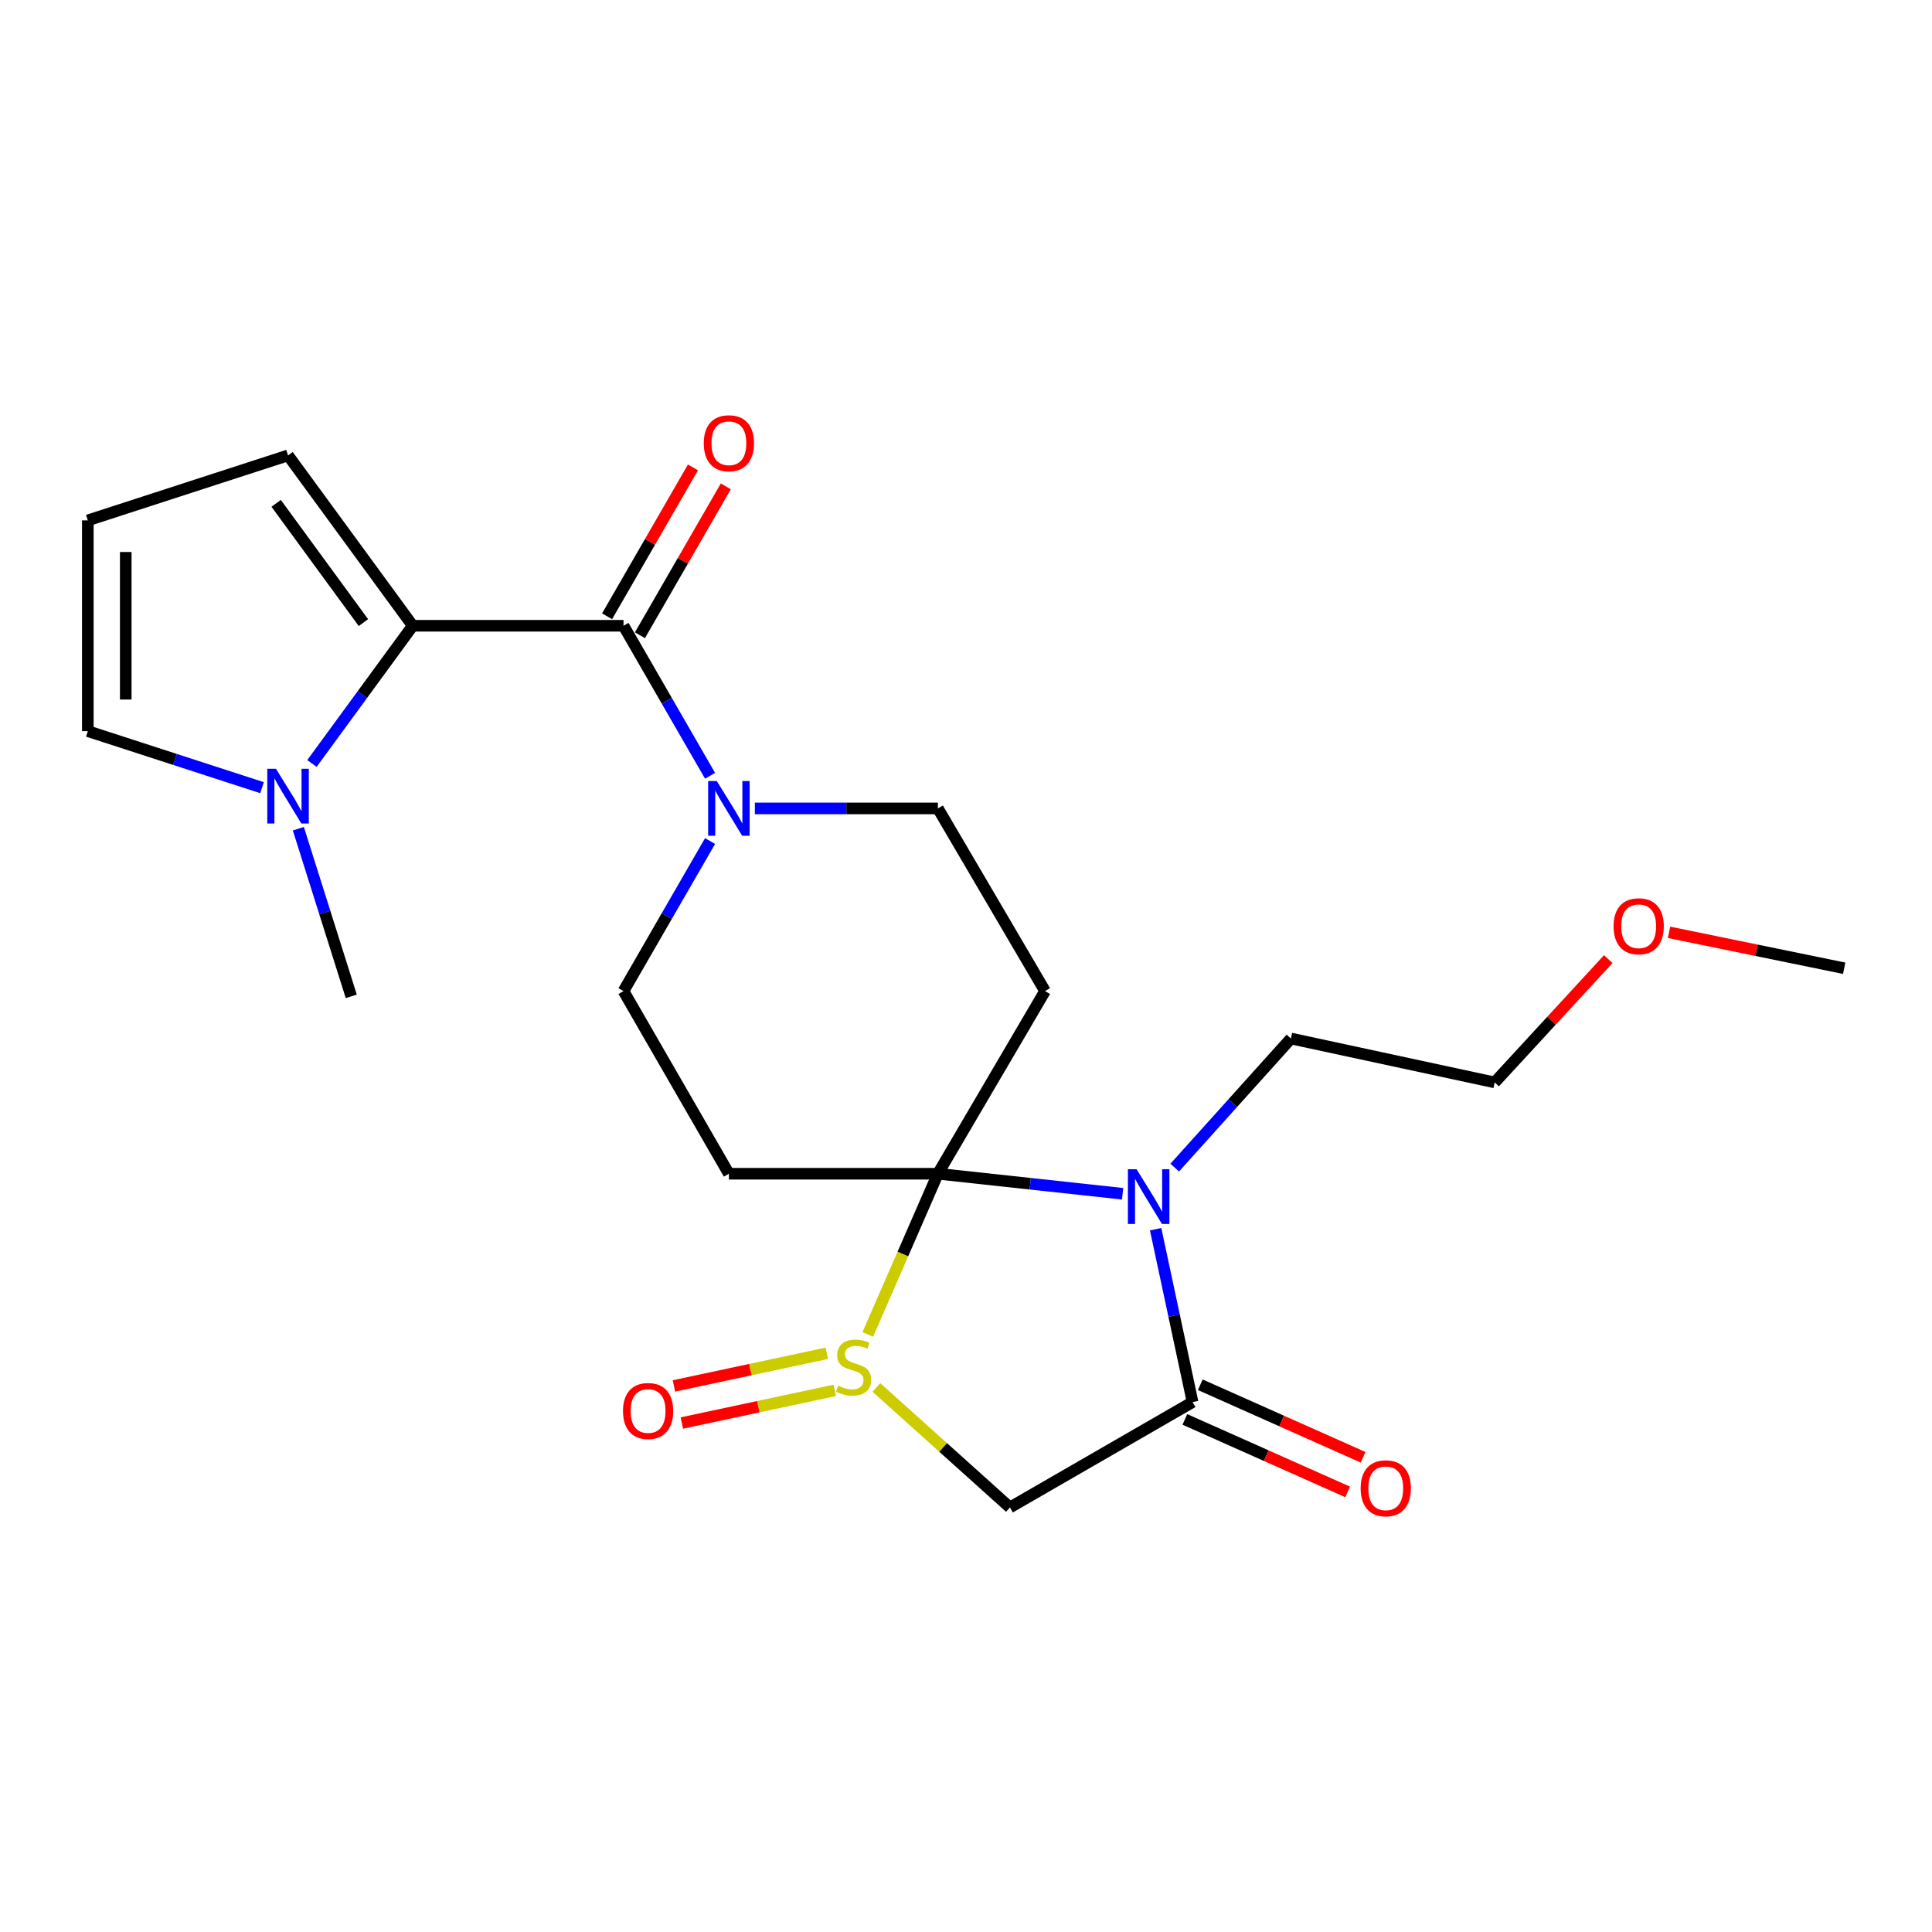 <?xml version='1.0' encoding='iso-8859-1'?>
<svg version='1.1' baseProfile='full'
              xmlns='http://www.w3.org/2000/svg'
                      xmlns:rdkit='http://www.rdkit.org/xml'
                      xmlns:xlink='http://www.w3.org/1999/xlink'
                  xml:space='preserve'
width='1000px' height='1000px' viewBox='0 0 1000 1000'>
<!-- END OF HEADER -->
<rect style='opacity:1.0;fill:#FFFFFF;stroke:none' width='1000' height='1000' x='0' y='0'> </rect>
<path class='bond-0' d='M 485.45,607.525 L 467.31,649.105' style='fill:none;fill-rule:evenodd;stroke:#000000;stroke-width:6px;stroke-linecap:butt;stroke-linejoin:miter;stroke-opacity:1' />
<path class='bond-0' d='M 467.31,649.105 L 449.171,690.685' style='fill:none;fill-rule:evenodd;stroke:#CCCC00;stroke-width:6px;stroke-linecap:butt;stroke-linejoin:miter;stroke-opacity:1' />
<path class='bond-1' d='M 485.45,607.525 L 533.255,612.706' style='fill:none;fill-rule:evenodd;stroke:#000000;stroke-width:6px;stroke-linecap:butt;stroke-linejoin:miter;stroke-opacity:1' />
<path class='bond-1' d='M 533.255,612.706 L 581.06,617.887' style='fill:none;fill-rule:evenodd;stroke:#0000FF;stroke-width:6px;stroke-linecap:butt;stroke-linejoin:miter;stroke-opacity:1' />
<path class='bond-2' d='M 485.45,607.525 L 540.913,512.981' style='fill:none;fill-rule:evenodd;stroke:#000000;stroke-width:6px;stroke-linecap:butt;stroke-linejoin:miter;stroke-opacity:1' />
<path class='bond-3' d='M 485.45,607.525 L 377.273,607.525' style='fill:none;fill-rule:evenodd;stroke:#000000;stroke-width:6px;stroke-linecap:butt;stroke-linejoin:miter;stroke-opacity:1' />
<path class='bond-4' d='M 453.621,718.139 L 488.176,749.2' style='fill:none;fill-rule:evenodd;stroke:#CCCC00;stroke-width:6px;stroke-linecap:butt;stroke-linejoin:miter;stroke-opacity:1' />
<path class='bond-4' d='M 488.176,749.2 L 522.731,780.262' style='fill:none;fill-rule:evenodd;stroke:#000000;stroke-width:6px;stroke-linecap:butt;stroke-linejoin:miter;stroke-opacity:1' />
<path class='bond-5' d='M 427.971,700.453 L 388.396,708.906' style='fill:none;fill-rule:evenodd;stroke:#CCCC00;stroke-width:6px;stroke-linecap:butt;stroke-linejoin:miter;stroke-opacity:1' />
<path class='bond-5' d='M 388.396,708.906 L 348.821,717.359' style='fill:none;fill-rule:evenodd;stroke:#FF0000;stroke-width:6px;stroke-linecap:butt;stroke-linejoin:miter;stroke-opacity:1' />
<path class='bond-5' d='M 432.073,719.653 L 392.497,728.106' style='fill:none;fill-rule:evenodd;stroke:#CCCC00;stroke-width:6px;stroke-linecap:butt;stroke-linejoin:miter;stroke-opacity:1' />
<path class='bond-5' d='M 392.497,728.106 L 352.922,736.559' style='fill:none;fill-rule:evenodd;stroke:#FF0000;stroke-width:6px;stroke-linecap:butt;stroke-linejoin:miter;stroke-opacity:1' />
<path class='bond-6' d='M 598.15,636.227 L 607.712,680.971' style='fill:none;fill-rule:evenodd;stroke:#0000FF;stroke-width:6px;stroke-linecap:butt;stroke-linejoin:miter;stroke-opacity:1' />
<path class='bond-6' d='M 607.712,680.971 L 617.274,725.715' style='fill:none;fill-rule:evenodd;stroke:#000000;stroke-width:6px;stroke-linecap:butt;stroke-linejoin:miter;stroke-opacity:1' />
<path class='bond-7' d='M 608.035,604.357 L 638.106,570.945' style='fill:none;fill-rule:evenodd;stroke:#0000FF;stroke-width:6px;stroke-linecap:butt;stroke-linejoin:miter;stroke-opacity:1' />
<path class='bond-7' d='M 638.106,570.945 L 668.178,537.533' style='fill:none;fill-rule:evenodd;stroke:#000000;stroke-width:6px;stroke-linecap:butt;stroke-linejoin:miter;stroke-opacity:1' />
<path class='bond-8' d='M 613.279,734.682 L 655.41,753.449' style='fill:none;fill-rule:evenodd;stroke:#000000;stroke-width:6px;stroke-linecap:butt;stroke-linejoin:miter;stroke-opacity:1' />
<path class='bond-8' d='M 655.41,753.449 L 697.54,772.217' style='fill:none;fill-rule:evenodd;stroke:#FF0000;stroke-width:6px;stroke-linecap:butt;stroke-linejoin:miter;stroke-opacity:1' />
<path class='bond-8' d='M 621.268,716.748 L 663.398,735.515' style='fill:none;fill-rule:evenodd;stroke:#000000;stroke-width:6px;stroke-linecap:butt;stroke-linejoin:miter;stroke-opacity:1' />
<path class='bond-8' d='M 663.398,735.515 L 705.529,754.283' style='fill:none;fill-rule:evenodd;stroke:#FF0000;stroke-width:6px;stroke-linecap:butt;stroke-linejoin:miter;stroke-opacity:1' />
<path class='bond-9' d='M 617.274,725.715 L 522.731,780.262' style='fill:none;fill-rule:evenodd;stroke:#000000;stroke-width:6px;stroke-linecap:butt;stroke-linejoin:miter;stroke-opacity:1' />
<path class='bond-10' d='M 322.726,323.895 L 345.127,362.722' style='fill:none;fill-rule:evenodd;stroke:#000000;stroke-width:6px;stroke-linecap:butt;stroke-linejoin:miter;stroke-opacity:1' />
<path class='bond-10' d='M 345.127,362.722 L 367.529,401.549' style='fill:none;fill-rule:evenodd;stroke:#0000FF;stroke-width:6px;stroke-linecap:butt;stroke-linejoin:miter;stroke-opacity:1' />
<path class='bond-11' d='M 322.726,323.895 L 213.632,323.895' style='fill:none;fill-rule:evenodd;stroke:#000000;stroke-width:6px;stroke-linecap:butt;stroke-linejoin:miter;stroke-opacity:1' />
<path class='bond-12' d='M 331.229,328.8 L 353.458,290.267' style='fill:none;fill-rule:evenodd;stroke:#000000;stroke-width:6px;stroke-linecap:butt;stroke-linejoin:miter;stroke-opacity:1' />
<path class='bond-12' d='M 353.458,290.267 L 375.686,251.735' style='fill:none;fill-rule:evenodd;stroke:#FF0000;stroke-width:6px;stroke-linecap:butt;stroke-linejoin:miter;stroke-opacity:1' />
<path class='bond-12' d='M 314.223,318.989 L 336.452,280.457' style='fill:none;fill-rule:evenodd;stroke:#000000;stroke-width:6px;stroke-linecap:butt;stroke-linejoin:miter;stroke-opacity:1' />
<path class='bond-12' d='M 336.452,280.457 L 358.68,241.924' style='fill:none;fill-rule:evenodd;stroke:#FF0000;stroke-width:6px;stroke-linecap:butt;stroke-linejoin:miter;stroke-opacity:1' />
<path class='bond-13' d='M 213.632,323.895 L 187.545,359.536' style='fill:none;fill-rule:evenodd;stroke:#000000;stroke-width:6px;stroke-linecap:butt;stroke-linejoin:miter;stroke-opacity:1' />
<path class='bond-13' d='M 187.545,359.536 L 161.458,395.176' style='fill:none;fill-rule:evenodd;stroke:#0000FF;stroke-width:6px;stroke-linecap:butt;stroke-linejoin:miter;stroke-opacity:1' />
<path class='bond-14' d='M 213.632,323.895 L 149.094,235.71' style='fill:none;fill-rule:evenodd;stroke:#000000;stroke-width:6px;stroke-linecap:butt;stroke-linejoin:miter;stroke-opacity:1' />
<path class='bond-14' d='M 188.108,322.262 L 142.932,260.533' style='fill:none;fill-rule:evenodd;stroke:#000000;stroke-width:6px;stroke-linecap:butt;stroke-linejoin:miter;stroke-opacity:1' />
<path class='bond-15' d='M 540.913,512.981 L 485.45,418.438' style='fill:none;fill-rule:evenodd;stroke:#000000;stroke-width:6px;stroke-linecap:butt;stroke-linejoin:miter;stroke-opacity:1' />
<path class='bond-16' d='M 377.273,607.525 L 322.726,512.981' style='fill:none;fill-rule:evenodd;stroke:#000000;stroke-width:6px;stroke-linecap:butt;stroke-linejoin:miter;stroke-opacity:1' />
<path class='bond-17' d='M 367.529,435.327 L 345.127,474.154' style='fill:none;fill-rule:evenodd;stroke:#0000FF;stroke-width:6px;stroke-linecap:butt;stroke-linejoin:miter;stroke-opacity:1' />
<path class='bond-17' d='M 345.127,474.154 L 322.726,512.981' style='fill:none;fill-rule:evenodd;stroke:#000000;stroke-width:6px;stroke-linecap:butt;stroke-linejoin:miter;stroke-opacity:1' />
<path class='bond-18' d='M 390.717,418.438 L 438.083,418.438' style='fill:none;fill-rule:evenodd;stroke:#0000FF;stroke-width:6px;stroke-linecap:butt;stroke-linejoin:miter;stroke-opacity:1' />
<path class='bond-18' d='M 438.083,418.438 L 485.45,418.438' style='fill:none;fill-rule:evenodd;stroke:#000000;stroke-width:6px;stroke-linecap:butt;stroke-linejoin:miter;stroke-opacity:1' />
<path class='bond-19' d='M 135.631,407.7 L 90.543,393.071' style='fill:none;fill-rule:evenodd;stroke:#0000FF;stroke-width:6px;stroke-linecap:butt;stroke-linejoin:miter;stroke-opacity:1' />
<path class='bond-19' d='M 90.543,393.071 L 45.455,378.441' style='fill:none;fill-rule:evenodd;stroke:#000000;stroke-width:6px;stroke-linecap:butt;stroke-linejoin:miter;stroke-opacity:1' />
<path class='bond-20' d='M 154.423,428.945 L 168.119,472.327' style='fill:none;fill-rule:evenodd;stroke:#0000FF;stroke-width:6px;stroke-linecap:butt;stroke-linejoin:miter;stroke-opacity:1' />
<path class='bond-20' d='M 168.119,472.327 L 181.816,515.708' style='fill:none;fill-rule:evenodd;stroke:#000000;stroke-width:6px;stroke-linecap:butt;stroke-linejoin:miter;stroke-opacity:1' />
<path class='bond-21' d='M 149.094,235.71 L 45.455,269.348' style='fill:none;fill-rule:evenodd;stroke:#000000;stroke-width:6px;stroke-linecap:butt;stroke-linejoin:miter;stroke-opacity:1' />
<path class='bond-22' d='M 45.455,378.441 L 45.455,269.348' style='fill:none;fill-rule:evenodd;stroke:#000000;stroke-width:6px;stroke-linecap:butt;stroke-linejoin:miter;stroke-opacity:1' />
<path class='bond-22' d='M 65.088,362.077 L 65.088,285.712' style='fill:none;fill-rule:evenodd;stroke:#000000;stroke-width:6px;stroke-linecap:butt;stroke-linejoin:miter;stroke-opacity:1' />
<path class='bond-23' d='M 668.178,537.533 L 773.639,560.253' style='fill:none;fill-rule:evenodd;stroke:#000000;stroke-width:6px;stroke-linecap:butt;stroke-linejoin:miter;stroke-opacity:1' />
<path class='bond-24' d='M 832.428,496.44 L 803.034,528.346' style='fill:none;fill-rule:evenodd;stroke:#FF0000;stroke-width:6px;stroke-linecap:butt;stroke-linejoin:miter;stroke-opacity:1' />
<path class='bond-24' d='M 803.034,528.346 L 773.639,560.253' style='fill:none;fill-rule:evenodd;stroke:#000000;stroke-width:6px;stroke-linecap:butt;stroke-linejoin:miter;stroke-opacity:1' />
<path class='bond-25' d='M 863.893,482.568 L 909.219,491.868' style='fill:none;fill-rule:evenodd;stroke:#FF0000;stroke-width:6px;stroke-linecap:butt;stroke-linejoin:miter;stroke-opacity:1' />
<path class='bond-25' d='M 909.219,491.868 L 954.545,501.169' style='fill:none;fill-rule:evenodd;stroke:#000000;stroke-width:6px;stroke-linecap:butt;stroke-linejoin:miter;stroke-opacity:1' />
<path  class='atom-1' d='M 433.821 717.253
Q 434.141 717.373, 435.461 717.933
Q 436.781 718.493, 438.221 718.853
Q 439.701 719.173, 441.141 719.173
Q 443.821 719.173, 445.381 717.893
Q 446.941 716.573, 446.941 714.293
Q 446.941 712.733, 446.141 711.773
Q 445.381 710.813, 444.181 710.293
Q 442.981 709.773, 440.981 709.173
Q 438.461 708.413, 436.941 707.693
Q 435.461 706.973, 434.381 705.453
Q 433.341 703.933, 433.341 701.373
Q 433.341 697.813, 435.741 695.613
Q 438.181 693.413, 442.981 693.413
Q 446.261 693.413, 449.981 694.973
L 449.061 698.053
Q 445.661 696.653, 443.101 696.653
Q 440.341 696.653, 438.821 697.813
Q 437.301 698.933, 437.341 700.893
Q 437.341 702.413, 438.101 703.333
Q 438.901 704.253, 440.021 704.773
Q 441.181 705.293, 443.101 705.893
Q 445.661 706.693, 447.181 707.493
Q 448.701 708.293, 449.781 709.933
Q 450.901 711.533, 450.901 714.293
Q 450.901 718.213, 448.261 720.333
Q 445.661 722.413, 441.301 722.413
Q 438.781 722.413, 436.861 721.853
Q 434.981 721.333, 432.741 720.413
L 433.821 717.253
' fill='#CCCC00'/>
<path  class='atom-2' d='M 588.283 605.188
L 597.563 620.188
Q 598.483 621.668, 599.963 624.348
Q 601.443 627.028, 601.523 627.188
L 601.523 605.188
L 605.283 605.188
L 605.283 633.508
L 601.403 633.508
L 591.443 617.108
Q 590.283 615.188, 589.043 612.988
Q 587.843 610.788, 587.483 610.108
L 587.483 633.508
L 583.803 633.508
L 583.803 605.188
L 588.283 605.188
' fill='#0000FF'/>
<path  class='atom-9' d='M 371.013 404.278
L 380.293 419.278
Q 381.213 420.758, 382.693 423.438
Q 384.173 426.118, 384.253 426.278
L 384.253 404.278
L 388.013 404.278
L 388.013 432.598
L 384.133 432.598
L 374.173 416.198
Q 373.013 414.278, 371.773 412.078
Q 370.573 409.878, 370.213 409.198
L 370.213 432.598
L 366.533 432.598
L 366.533 404.278
L 371.013 404.278
' fill='#0000FF'/>
<path  class='atom-10' d='M 142.834 397.908
L 152.114 412.908
Q 153.034 414.388, 154.514 417.068
Q 155.994 419.748, 156.074 419.908
L 156.074 397.908
L 159.834 397.908
L 159.834 426.228
L 155.954 426.228
L 145.994 409.828
Q 144.834 407.908, 143.594 405.708
Q 142.394 403.508, 142.034 402.828
L 142.034 426.228
L 138.354 426.228
L 138.354 397.908
L 142.834 397.908
' fill='#0000FF'/>
<path  class='atom-13' d='M 322.454 730.332
Q 322.454 723.532, 325.814 719.732
Q 329.174 715.932, 335.454 715.932
Q 341.734 715.932, 345.094 719.732
Q 348.454 723.532, 348.454 730.332
Q 348.454 737.212, 345.054 741.132
Q 341.654 745.012, 335.454 745.012
Q 329.214 745.012, 325.814 741.132
Q 322.454 737.252, 322.454 730.332
M 335.454 741.812
Q 339.774 741.812, 342.094 738.932
Q 344.454 736.012, 344.454 730.332
Q 344.454 724.772, 342.094 721.972
Q 339.774 719.132, 335.454 719.132
Q 331.134 719.132, 328.774 721.932
Q 326.454 724.732, 326.454 730.332
Q 326.454 736.052, 328.774 738.932
Q 331.134 741.812, 335.454 741.812
' fill='#FF0000'/>
<path  class='atom-17' d='M 704.271 770.34
Q 704.271 763.54, 707.631 759.74
Q 710.991 755.94, 717.271 755.94
Q 723.551 755.94, 726.911 759.74
Q 730.271 763.54, 730.271 770.34
Q 730.271 777.22, 726.871 781.14
Q 723.471 785.02, 717.271 785.02
Q 711.031 785.02, 707.631 781.14
Q 704.271 777.26, 704.271 770.34
M 717.271 781.82
Q 721.591 781.82, 723.911 778.94
Q 726.271 776.02, 726.271 770.34
Q 726.271 764.78, 723.911 761.98
Q 721.591 759.14, 717.271 759.14
Q 712.951 759.14, 710.591 761.94
Q 708.271 764.74, 708.271 770.34
Q 708.271 776.06, 710.591 778.94
Q 712.951 781.82, 717.271 781.82
' fill='#FF0000'/>
<path  class='atom-18' d='M 364.273 229.42
Q 364.273 222.62, 367.633 218.82
Q 370.993 215.02, 377.273 215.02
Q 383.553 215.02, 386.913 218.82
Q 390.273 222.62, 390.273 229.42
Q 390.273 236.3, 386.873 240.22
Q 383.473 244.1, 377.273 244.1
Q 371.033 244.1, 367.633 240.22
Q 364.273 236.34, 364.273 229.42
M 377.273 240.9
Q 381.593 240.9, 383.913 238.02
Q 386.273 235.1, 386.273 229.42
Q 386.273 223.86, 383.913 221.06
Q 381.593 218.22, 377.273 218.22
Q 372.953 218.22, 370.593 221.02
Q 368.273 223.82, 368.273 229.42
Q 368.273 235.14, 370.593 238.02
Q 372.953 240.9, 377.273 240.9
' fill='#FF0000'/>
<path  class='atom-21' d='M 835.179 479.424
Q 835.179 472.624, 838.539 468.824
Q 841.899 465.024, 848.179 465.024
Q 854.459 465.024, 857.819 468.824
Q 861.179 472.624, 861.179 479.424
Q 861.179 486.304, 857.779 490.224
Q 854.379 494.104, 848.179 494.104
Q 841.939 494.104, 838.539 490.224
Q 835.179 486.344, 835.179 479.424
M 848.179 490.904
Q 852.499 490.904, 854.819 488.024
Q 857.179 485.104, 857.179 479.424
Q 857.179 473.864, 854.819 471.064
Q 852.499 468.224, 848.179 468.224
Q 843.859 468.224, 841.499 471.024
Q 839.179 473.824, 839.179 479.424
Q 839.179 485.144, 841.499 488.024
Q 843.859 490.904, 848.179 490.904
' fill='#FF0000'/>
</svg>
